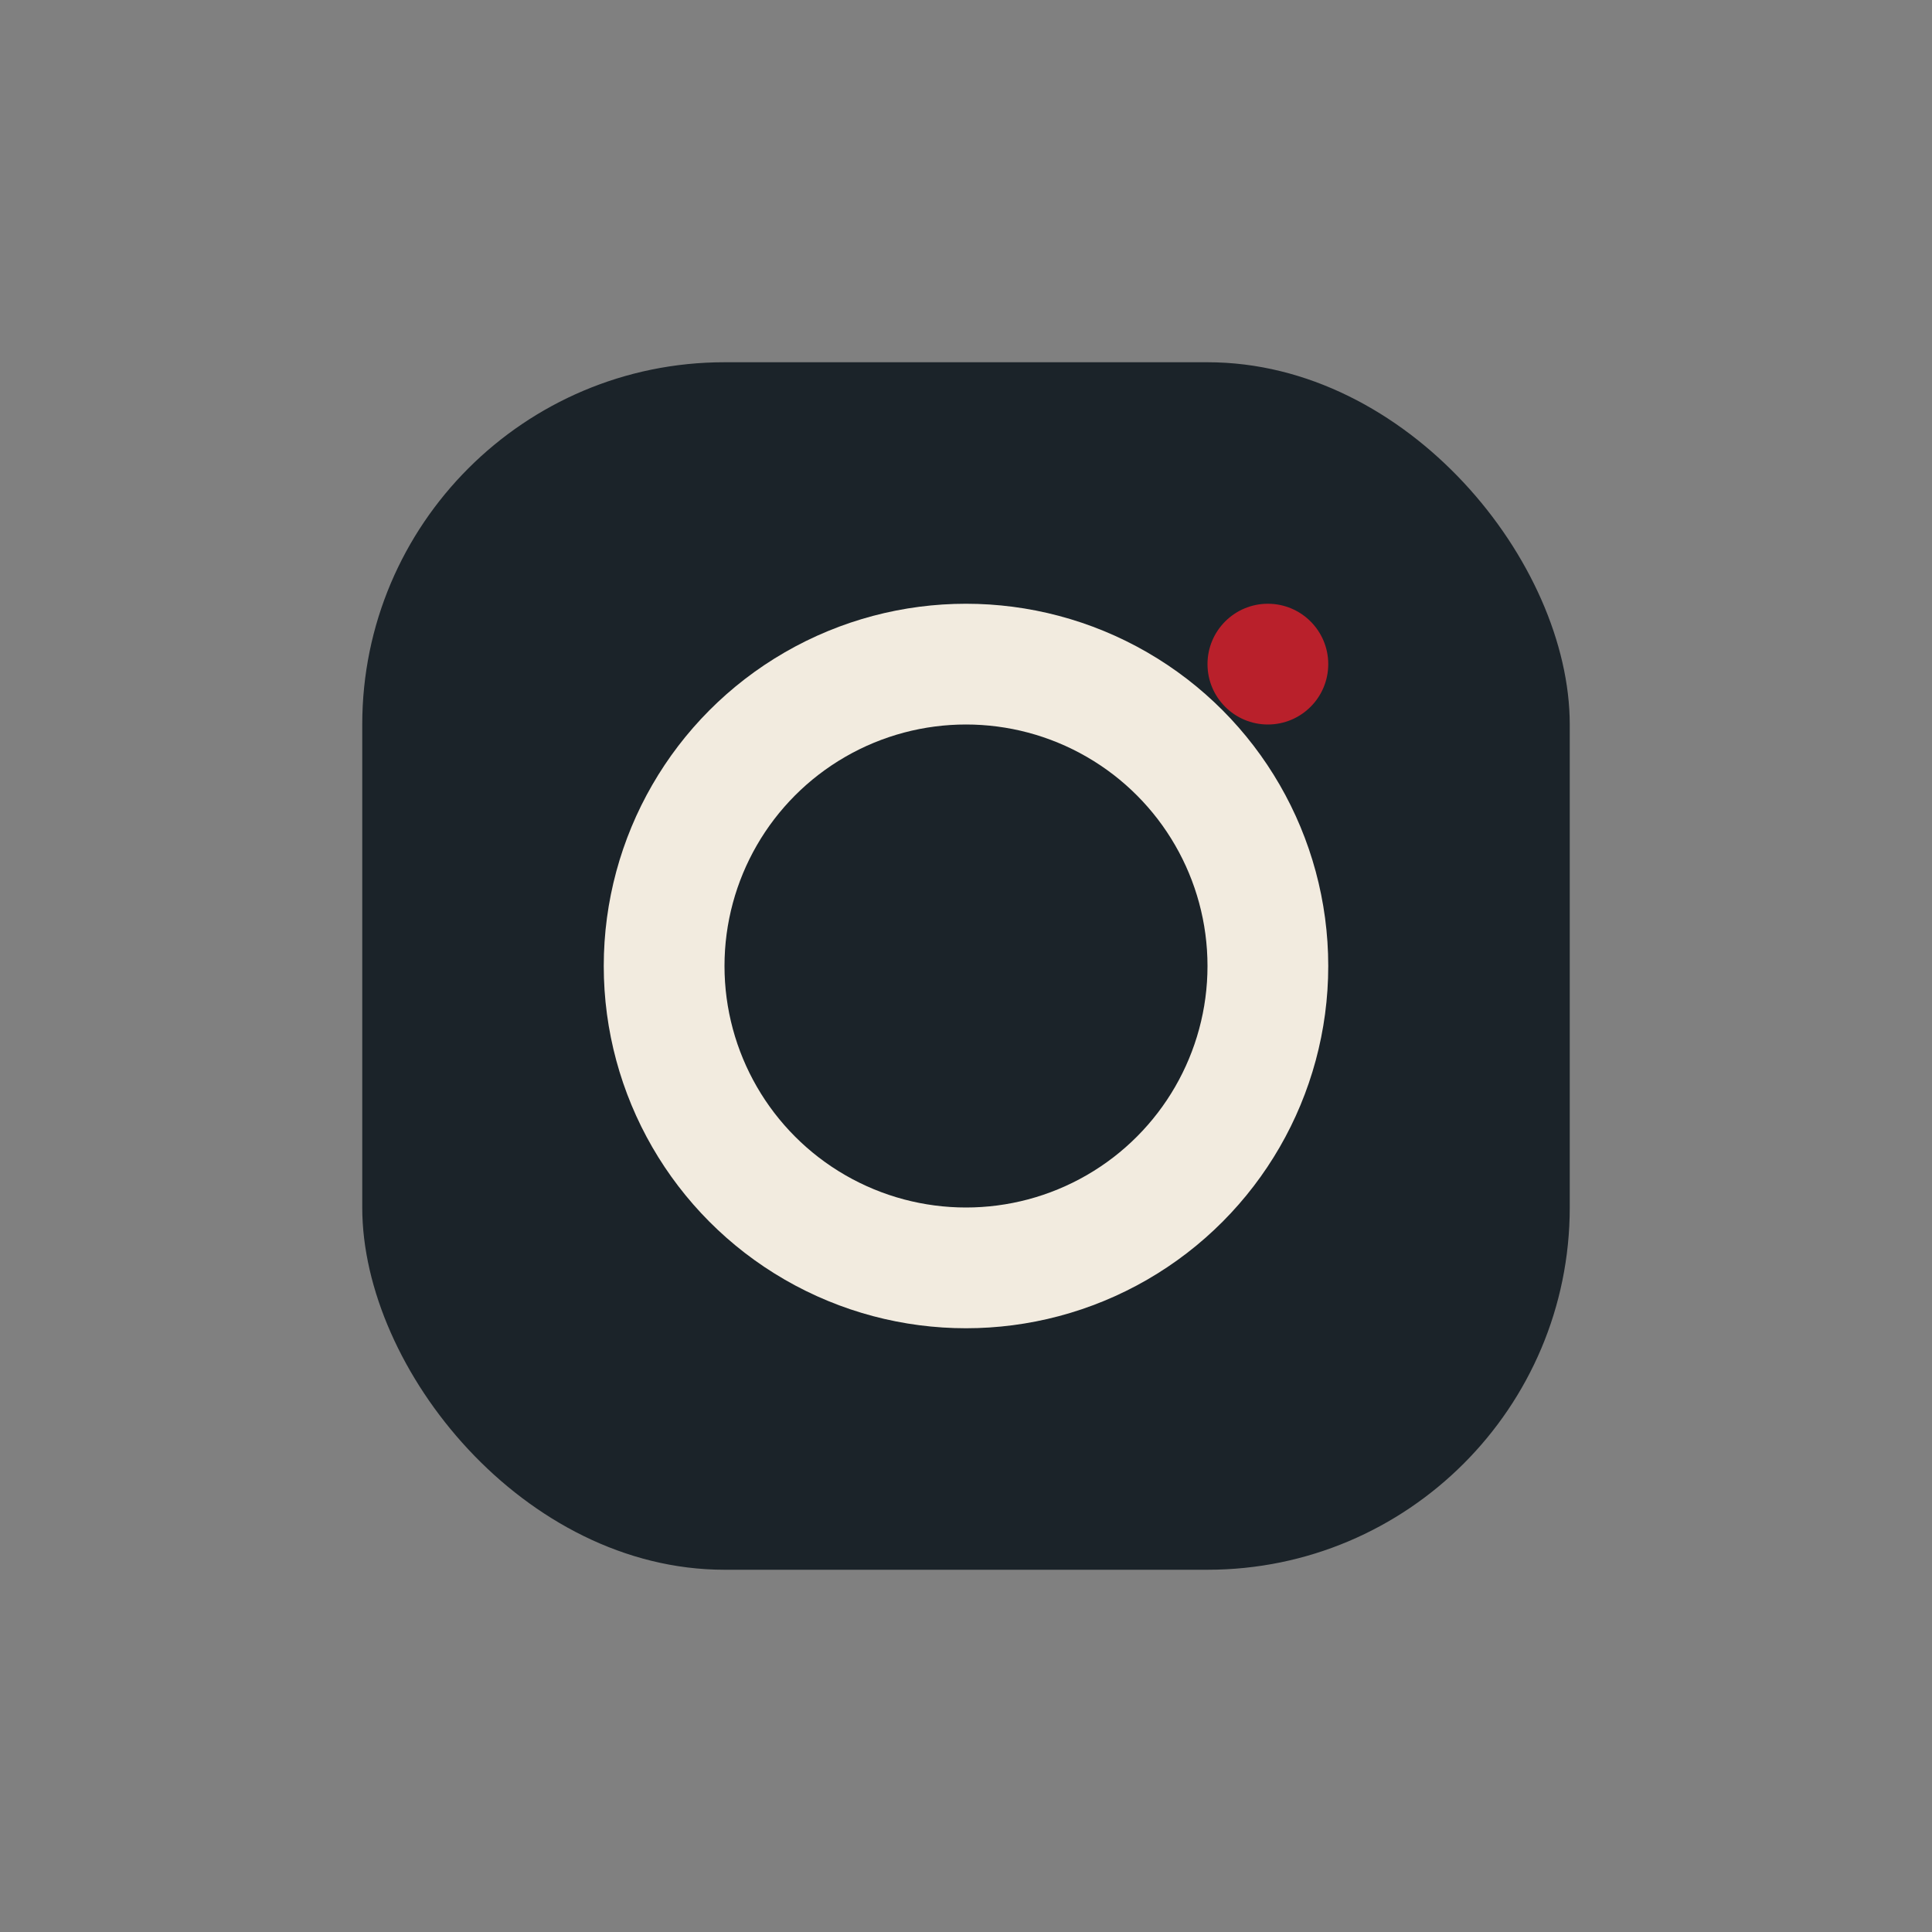 <?xml version="1.0" encoding="UTF-8"?>
<svg xmlns="http://www.w3.org/2000/svg" width="32" height="32" viewBox="0 0 32 32"><rect x="0" y="0" width="32" height="32" fill="#808080" stroke="none"/><rect x="6" y="6" width="20" height="20" rx="6" fill="#1B2329"/><circle cx="16" cy="16" r="5" fill="none" stroke="#F2EBDF" stroke-width="2"/><circle cx="21" cy="11" r="1" fill="#B9202B"/></svg>